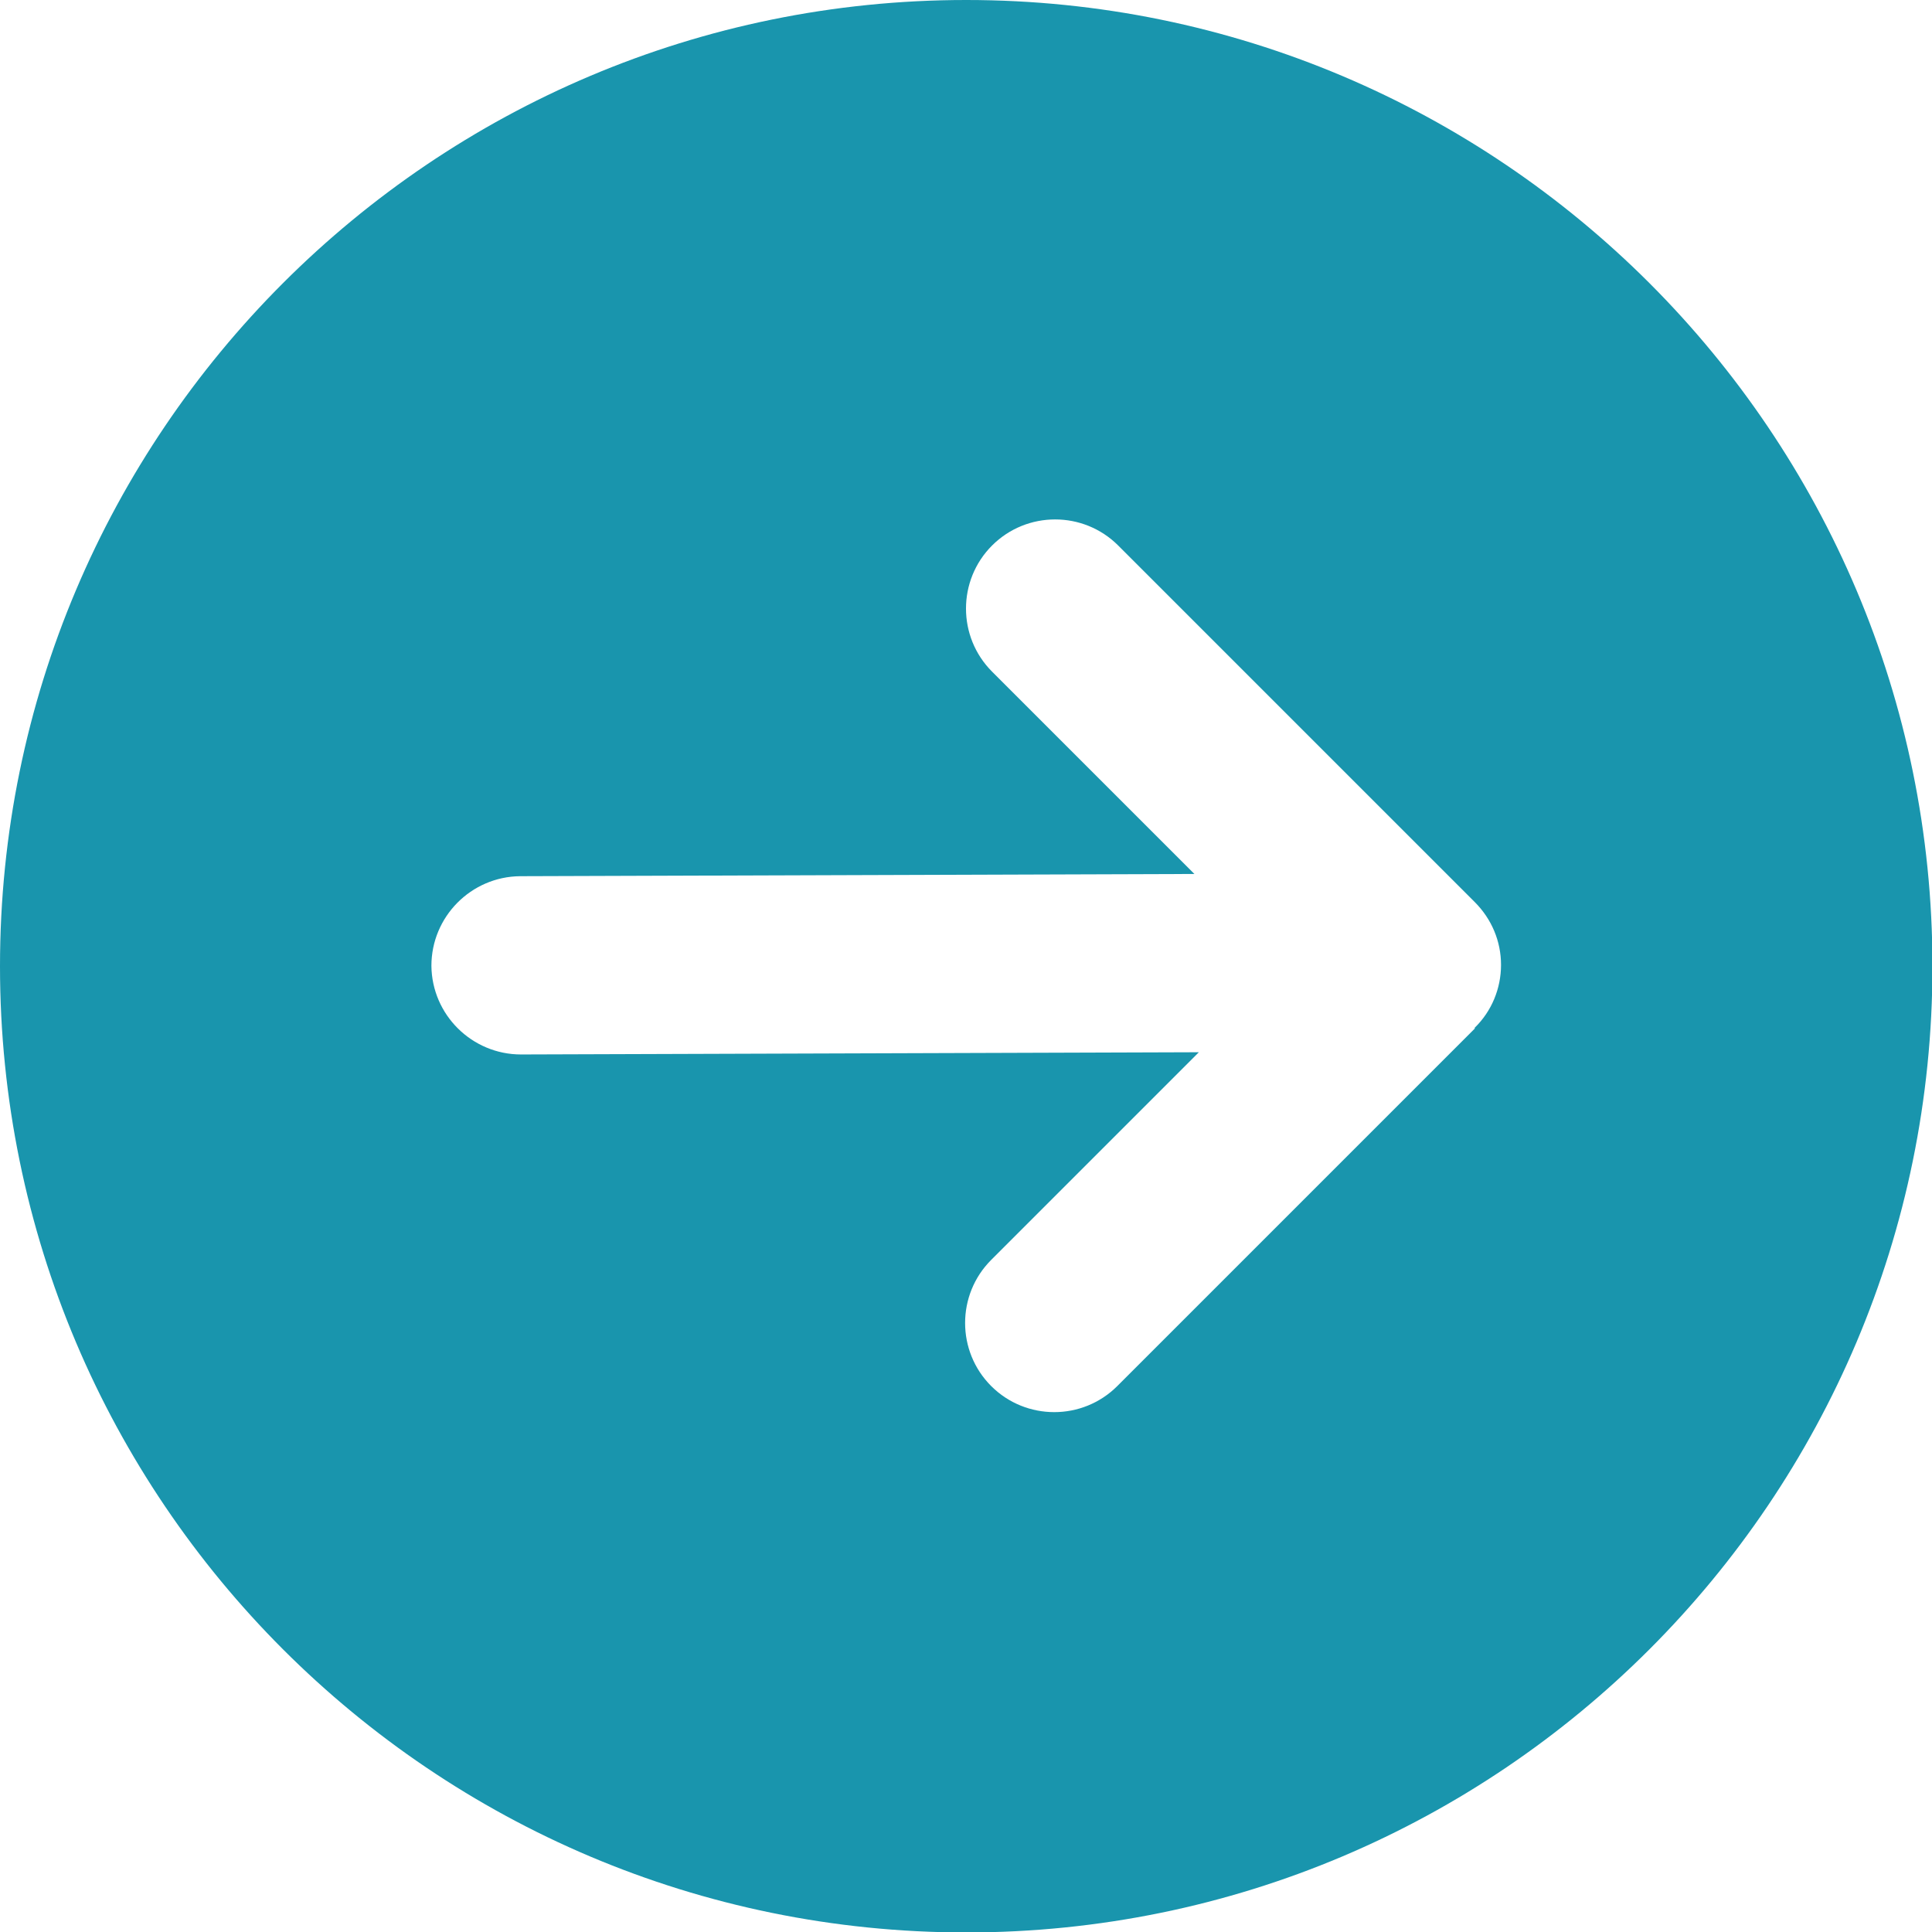 <?xml version="1.0" encoding="UTF-8"?><svg id="_レイヤー_2" xmlns="http://www.w3.org/2000/svg" viewBox="0 0 43.35 43.35"><defs><style>.cls-1{fill:#1995ad;fill-rule:evenodd;}</style></defs><g id="_コンテンツ"><path class="cls-1" d="M21.68,0C9.71,0,0,9.71,0,21.68s9.71,21.68,21.68,21.68,21.68-9.71,21.68-21.68S33.65,0,21.68,0ZM33.09,23.08l-8.02,8.02c-.78.78-2.05.78-2.83,0-.78-.78-.78-2.05,0-2.83l4.66-4.66-15.21.05c-1.1,0-2-.89-2.01-1.99,0-1.1.89-2,1.99-2.01l15.13-.05-4.54-4.54c-.78-.78-.78-2.05,0-2.83.78-.78,2.05-.78,2.83,0l8,8c.38.38.59.88.59,1.41s-.21,1.04-.59,1.41Z"/></g></svg>